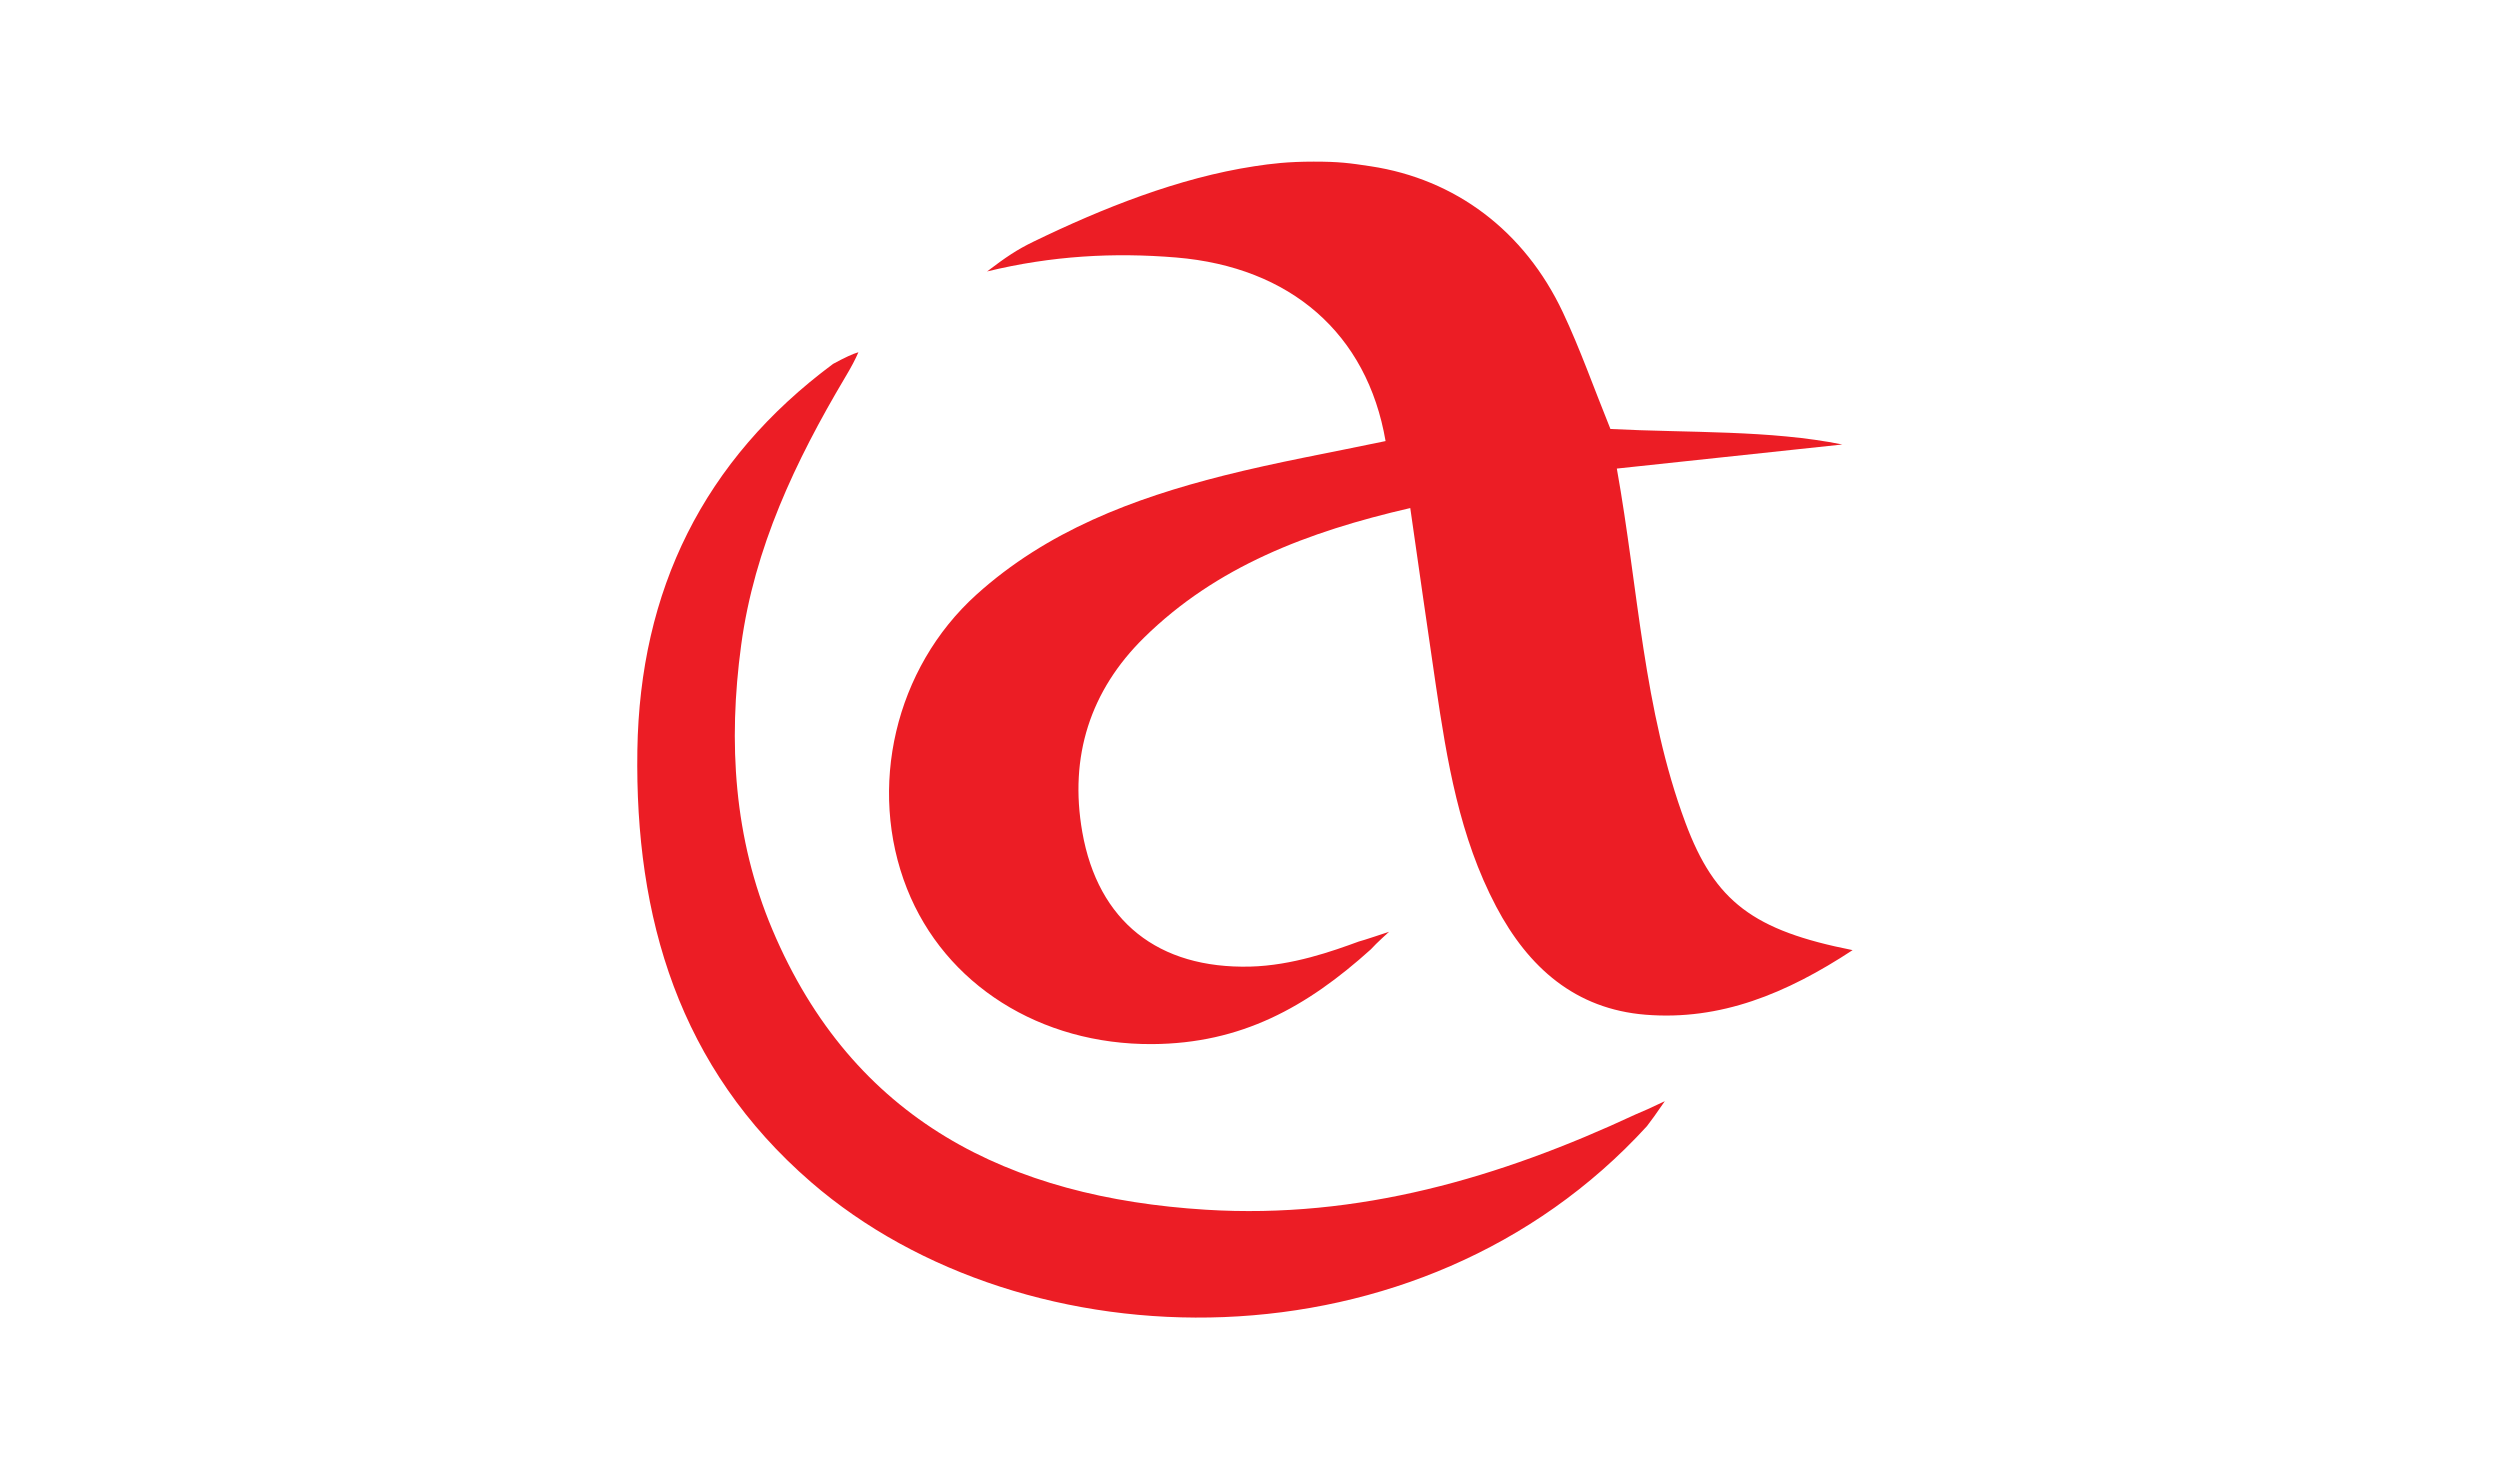 <svg xmlns="http://www.w3.org/2000/svg" width="255" height="150" viewBox="0 0 255 150">
  <g fill="#EC1D25" fill-rule="evenodd" transform="translate(65 15)">
    <path d="M27.485,90.785 C16.065,90.856 6.331,84.716 2.461,74.939 C-1.607,64.665 1.232,52.441 9.538,44.942 C16.731,38.446 25.531,35.13 34.735,32.802 C40.203,31.42 45.771,30.436 51.274,29.277 C49.393,18.315 41.585,11.523 29.916,10.552 C23.57,10.026 17.246,10.365 10.625,11.975 C12.551,10.513 13.667,9.758 15.347,8.943 C22.424,5.508 30.174,2.425 37.882,1.246 C39.632,0.978 41.33,0.773 43.941,0.773 C46.553,0.773 47.589,0.919 49.75,1.246 C58.395,2.554 65.437,7.826 69.356,16.141 C71.12,19.884 72.497,23.81 74.209,28.044 C82.191,28.453 90.497,28.138 97.865,29.625 C90.926,30.365 83.186,31.192 74.862,32.081 C77.069,44.409 77.56,56.661 81.855,68.196 C84.861,76.276 88.8,79.197 98.912,81.2 C92.138,85.652 85.418,88.399 77.801,87.789 C70.647,87.215 65.843,82.993 62.554,76.756 C58.8,69.64 57.539,61.89 56.387,54.092 C55.527,48.281 54.707,42.463 53.792,36.108 C43.304,38.529 34.009,42.076 26.636,49.327 C21.152,54.719 18.984,61.447 20.339,69.157 C21.943,78.277 28.096,83.11 37.464,82.88 C41.757,82.774 45.869,81.303 48.563,80.316 C48.752,80.295 51.632,79.328 51.632,79.328 C51.632,79.328 50.337,80.487 49.768,81.124 C43.225,87.022 36.547,90.728 27.485,90.785 Z" transform="translate(25.055 .713)"/>
    <path d="M17.725,105.575 C4.244,93.902 -0.251,78.622 0.011,61.528 C0.26,45.231 6.738,31.934 19.976,22.117 C21.15,21.477 22.011,21.08 22.558,20.927 C22.264,21.624 21.809,22.485 21.192,23.511 C16.139,32.023 11.939,40.867 10.597,50.811 C9.258,60.74 9.848,70.498 13.779,79.814 C22.004,99.308 37.951,107.148 58.008,108.393 C73.517,109.355 87.954,105.146 101.844,98.664 C102.478,98.41 103.467,97.963 104.81,97.322 C103.988,98.52 103.38,99.368 102.988,99.868 C79.798,125.253 39.598,124.511 17.725,105.575 Z"/>
  </g>
</svg>
